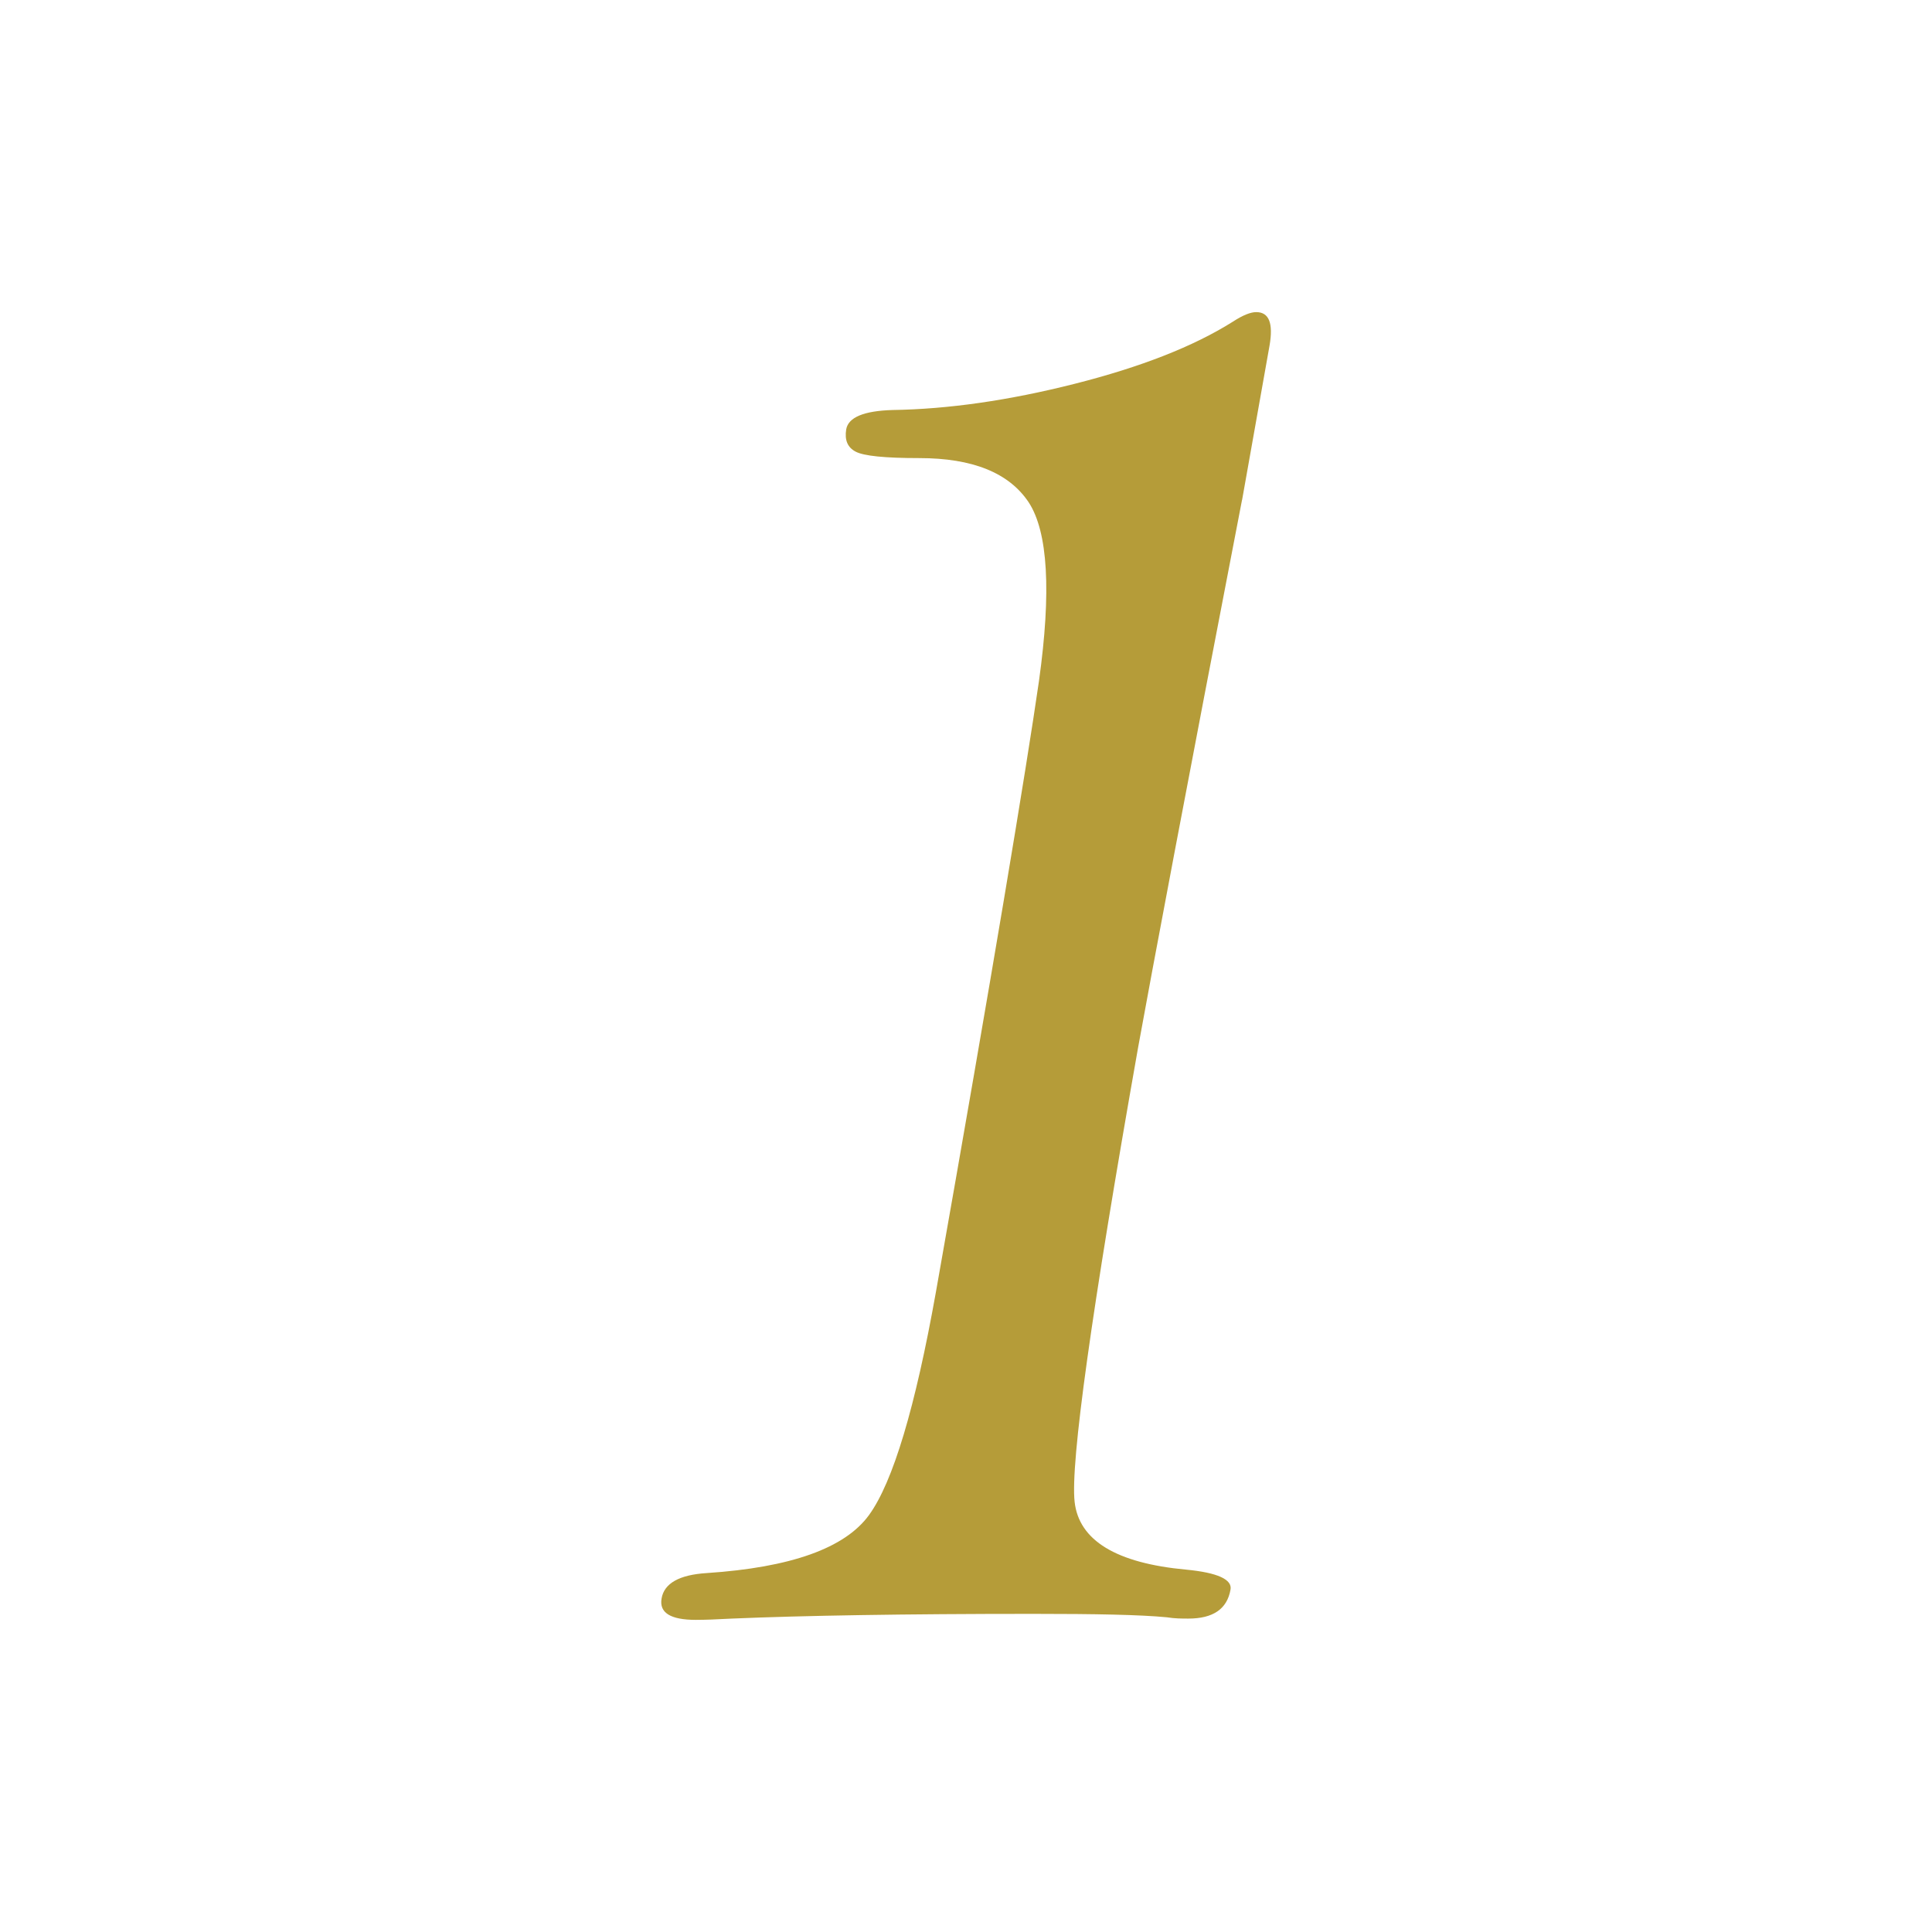 <?xml version="1.0" encoding="UTF-8"?><svg id="_イヤー_2" xmlns="http://www.w3.org/2000/svg" xmlns:xlink="http://www.w3.org/1999/xlink" viewBox="0 0 45 45"><defs><style>.cls-1{clip-path:url(#clippath);}.cls-2{fill:none;}.cls-3{fill:#b59c39;}</style><clipPath id="clippath"><rect class="cls-2" width="45" height="45"/></clipPath></defs><g id="_イヤー_1-2"><g class="cls-1"><path class="cls-3" d="M28.93,11.64c-1.29,6.68-2.09,10.93-2.42,12.75-1.09,6.16-1.58,9.69-1.48,10.59,.1,.9,.97,1.43,2.6,1.58,.73,.07,1.08,.23,1.03,.47-.08,.45-.41,.67-.98,.67-.15,0-.32,0-.5-.03-.62-.06-1.66-.08-3.11-.08-3.01,0-5.36,.04-7.02,.11-.36,.02-.64,.03-.84,.03-.6,0-.86-.17-.8-.5,.06-.35,.41-.55,1.05-.59,1.96-.13,3.22-.58,3.78-1.35,.56-.77,1.08-2.51,1.56-5.2,1.31-7.4,2.1-12.15,2.4-14.23,.29-2.08,.21-3.47-.24-4.16-.46-.69-1.31-1.03-2.55-1.03-.8,0-1.29-.05-1.48-.15-.19-.1-.26-.27-.22-.52,.05-.28,.41-.43,1.08-.45,1.29-.02,2.7-.22,4.24-.61,1.54-.39,2.77-.87,3.69-1.45,.23-.15,.41-.22,.54-.22,.3,0,.4,.26,.31,.78l-.64,3.6Z"/></g></g></svg>